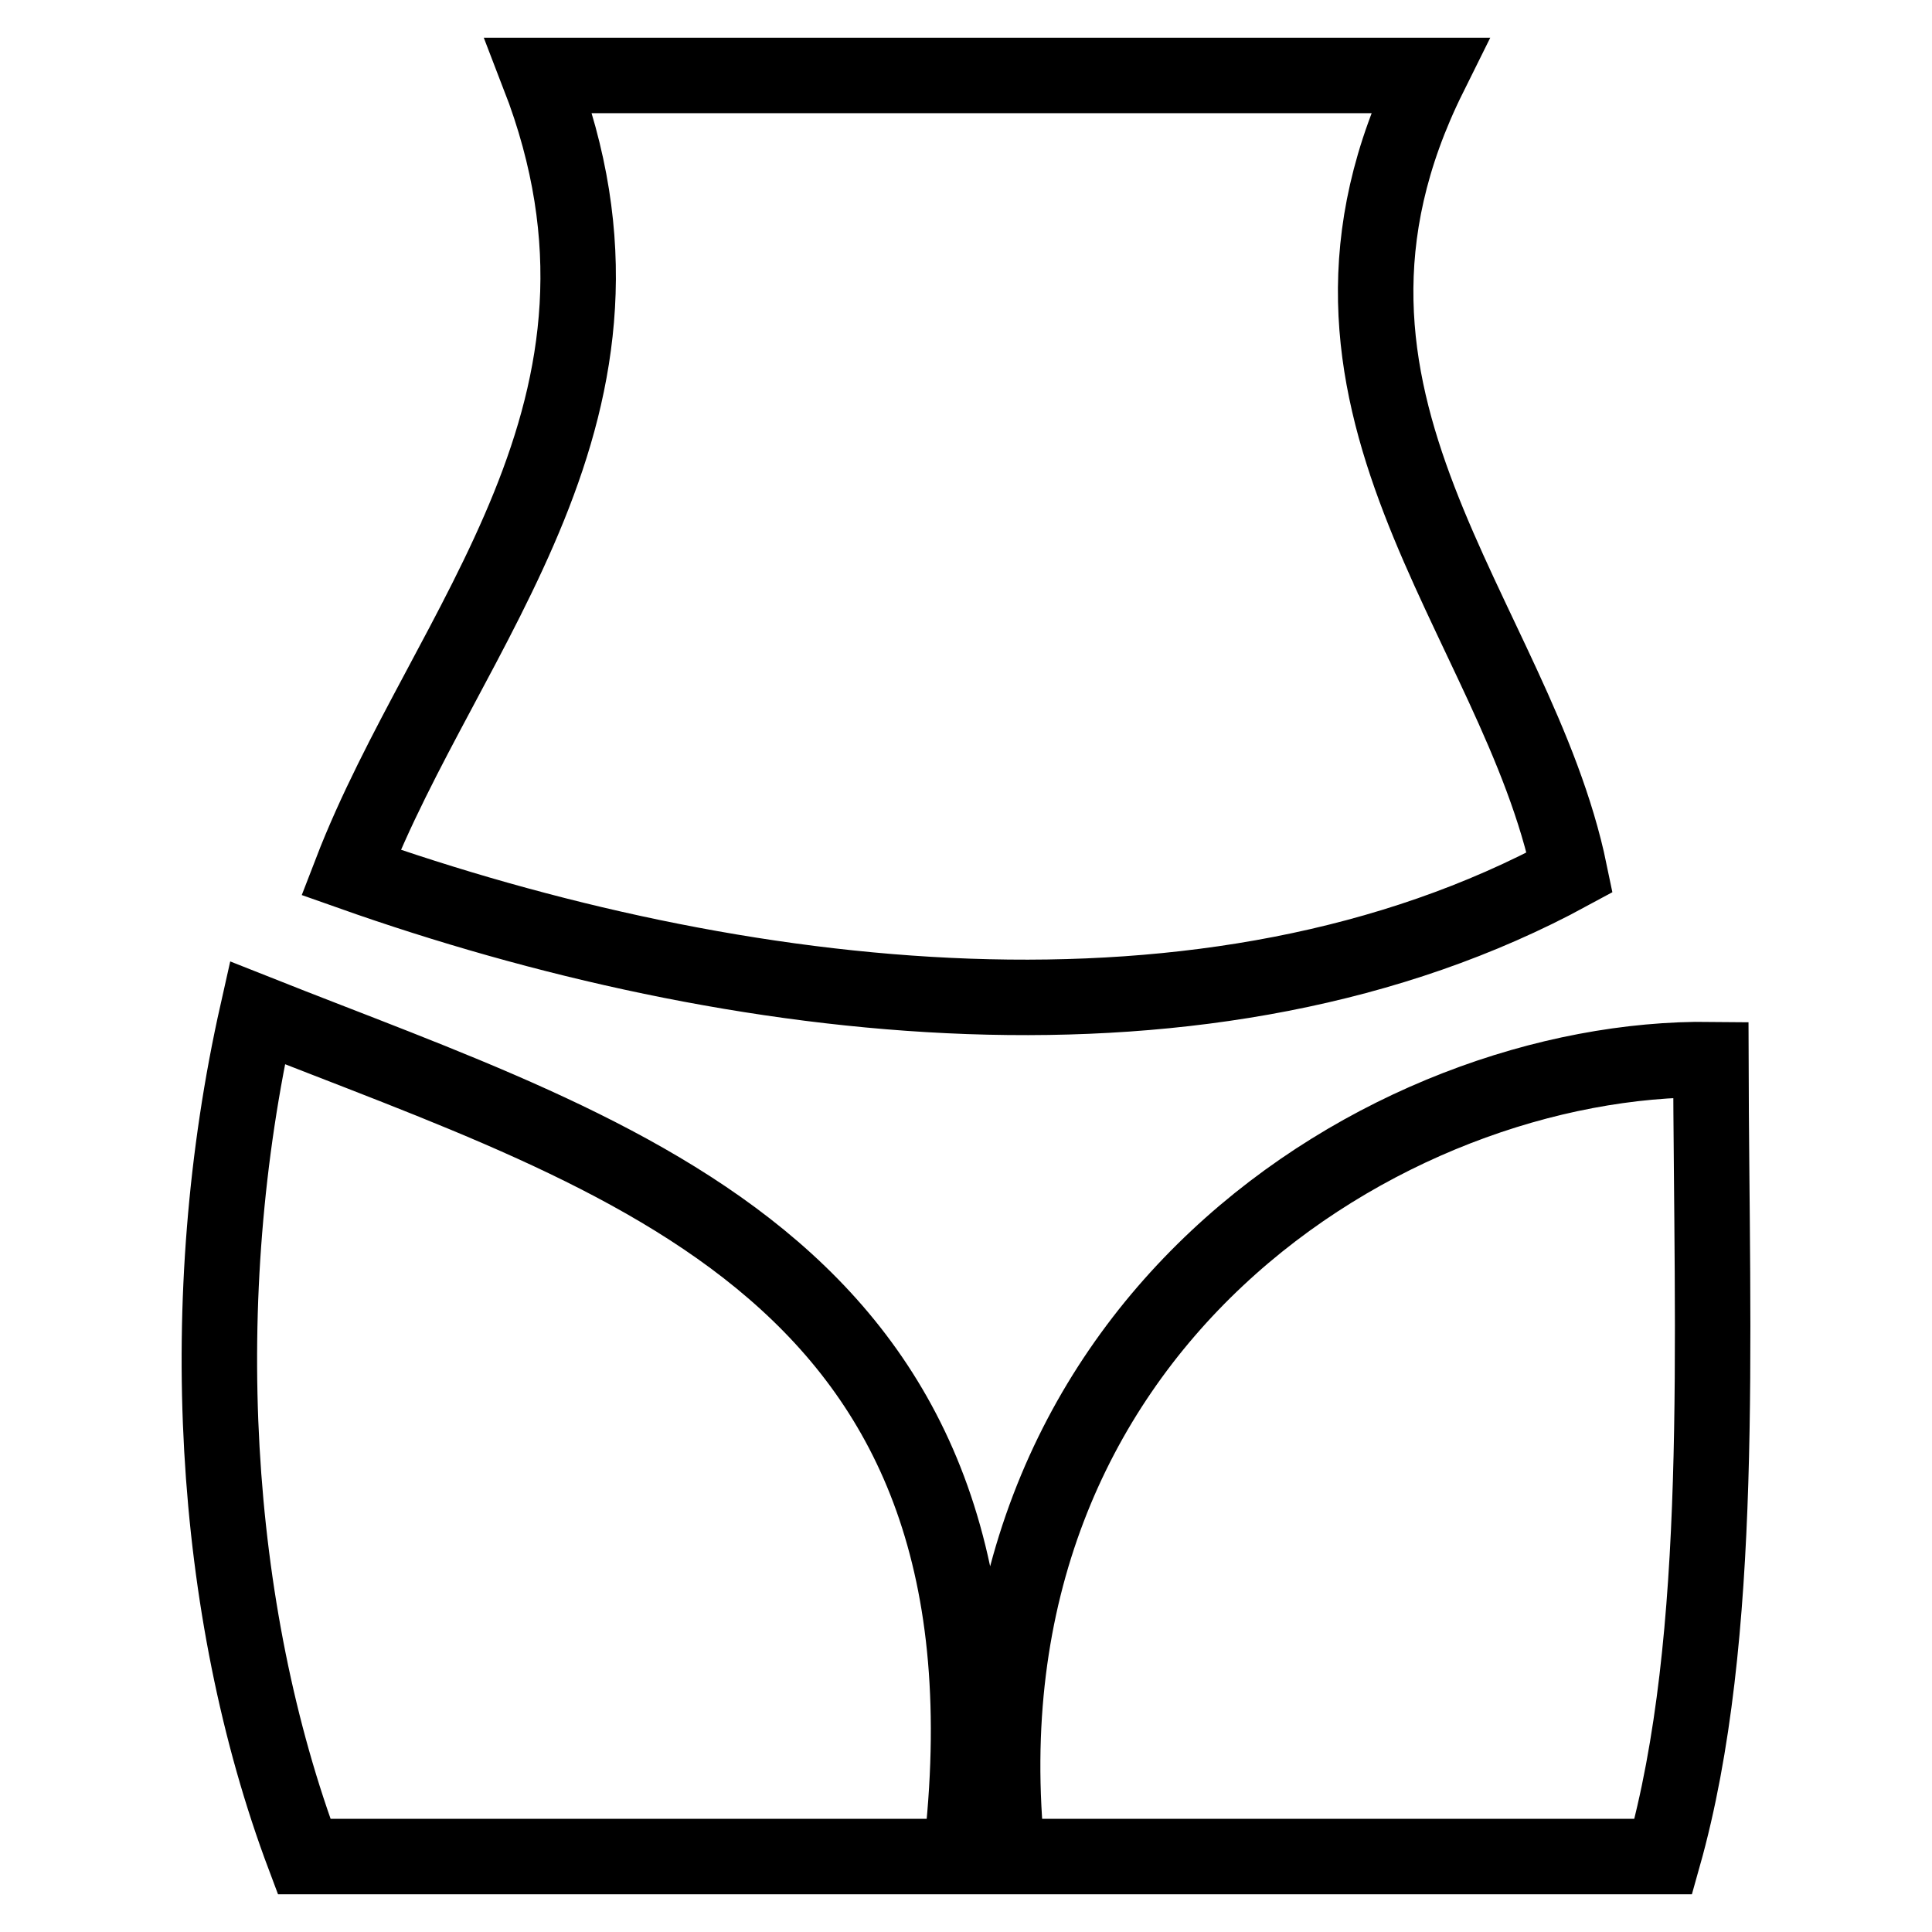 <?xml version="1.0" encoding="utf-8"?>
<!-- Svg Vector Icons : http://www.onlinewebfonts.com/icon -->
<!DOCTYPE svg PUBLIC "-//W3C//DTD SVG 1.1//EN" "http://www.w3.org/Graphics/SVG/1.1/DTD/svg11.dtd">
<svg version="1.1" xmlns="http://www.w3.org/2000/svg" xmlns:xlink="http://www.w3.org/1999/xlink" x="0px" y="0px" viewBox="0 0 256 256" enable-background="new 0 0 256 256" xml:space="preserve">
<g> <path stroke-width="10" fill-opacity="0" stroke="#000000"  d="M71.4,10h118C168,53.1,201,81.7,208,115.6c-47.7,25.9-110.9,17.9-161.5,0C59.1,82.9,88.5,54.2,71.4,10z  M34.1,134.2C83,153.6,136.5,168.5,127.3,246h-87C28,213.3,25.6,172,34.1,134.2L34.1,134.2z M220.4,246h-86.9 c-7.4-70.1,50.4-106.1,93.2-105.6C226.8,177.9,228.6,216.9,220.4,246L220.4,246z"/></g>
</svg>